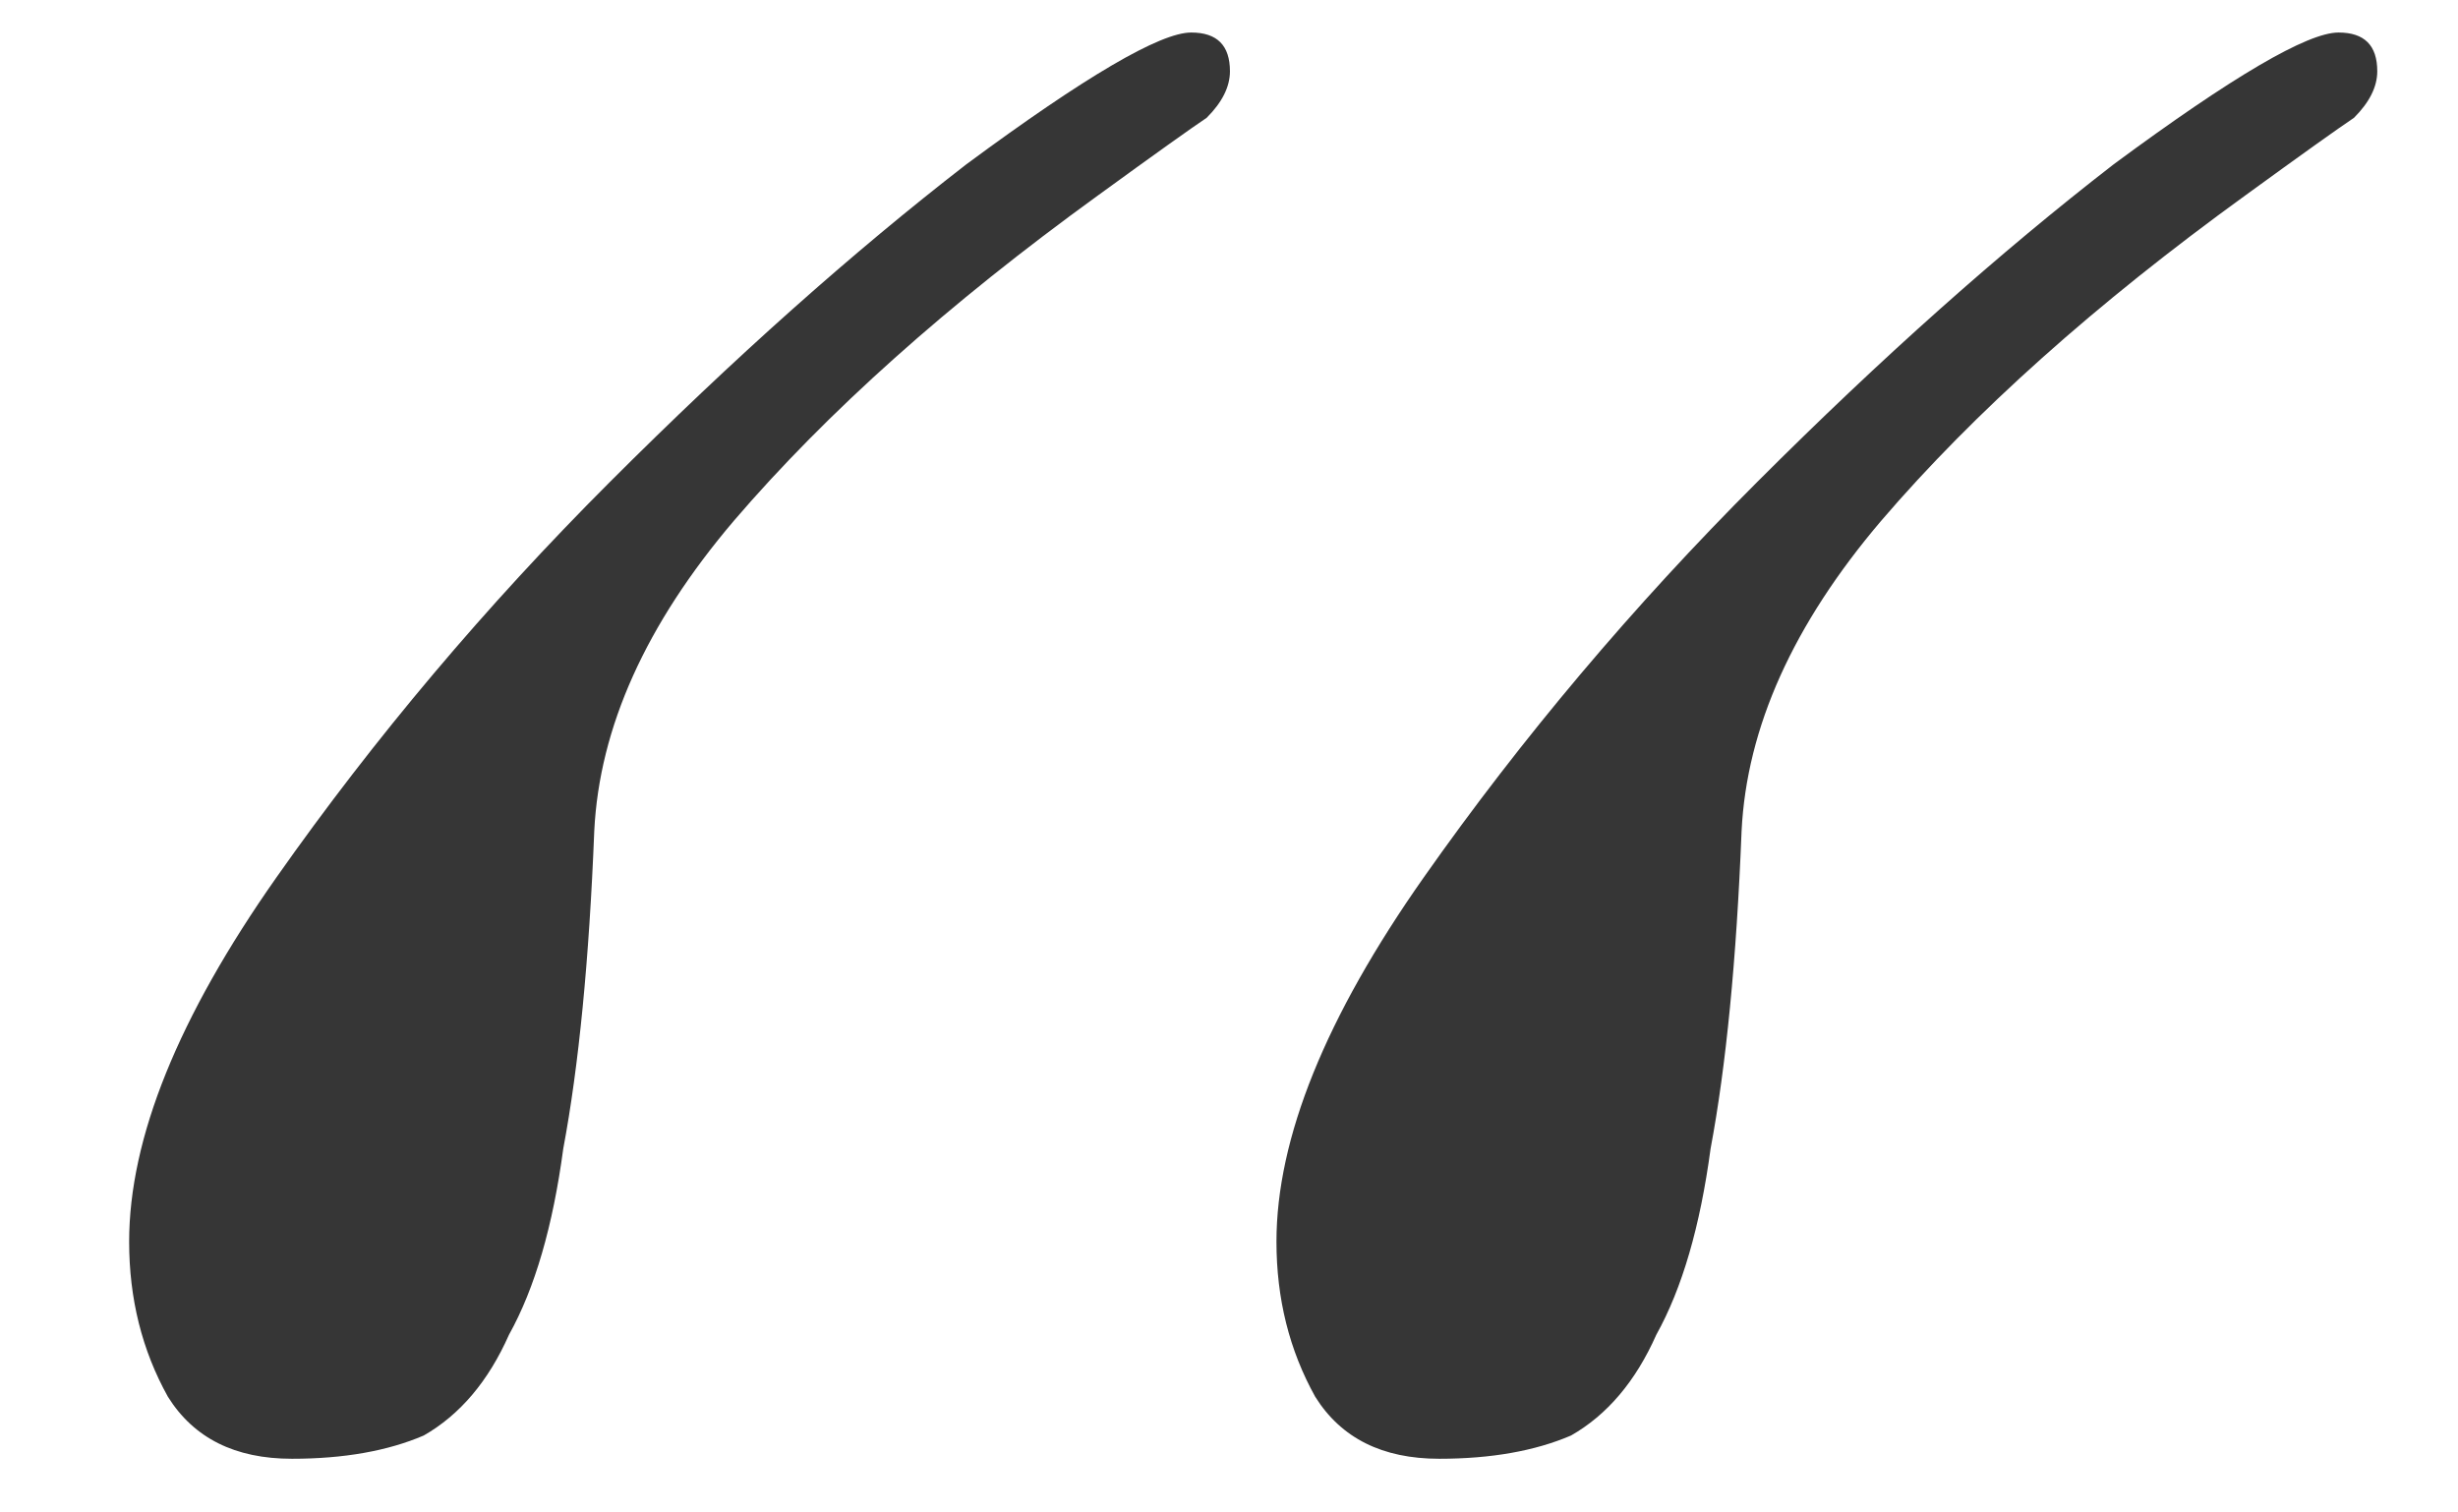 <?xml version="1.0" encoding="UTF-8"?> <svg xmlns="http://www.w3.org/2000/svg" width="13" height="8" viewBox="0 0 13 8" fill="none"><path d="M6.751 6.568C6.751 6.021 7.011 5.379 7.53 4.641C8.049 3.903 8.637 3.206 9.293 2.55C9.949 1.894 10.578 1.334 11.179 0.869C11.808 0.404 12.204 0.172 12.368 0.172C12.505 0.172 12.573 0.24 12.573 0.377C12.573 0.459 12.532 0.541 12.45 0.623C12.368 0.678 12.177 0.814 11.876 1.033C11.083 1.607 10.441 2.181 9.949 2.755C9.484 3.302 9.238 3.848 9.211 4.395C9.184 5.078 9.129 5.639 9.047 6.076C8.992 6.486 8.897 6.814 8.76 7.06C8.651 7.306 8.5 7.484 8.309 7.593C8.118 7.675 7.885 7.716 7.612 7.716C7.311 7.716 7.093 7.607 6.956 7.388C6.819 7.142 6.751 6.869 6.751 6.568ZM0.683 6.568C0.683 6.021 0.943 5.379 1.462 4.641C1.981 3.903 2.569 3.206 3.225 2.55C3.881 1.894 4.51 1.334 5.111 0.869C5.74 0.404 6.136 0.172 6.3 0.172C6.437 0.172 6.505 0.24 6.505 0.377C6.505 0.459 6.464 0.541 6.382 0.623C6.3 0.678 6.109 0.814 5.808 1.033C5.015 1.607 4.373 2.181 3.881 2.755C3.416 3.302 3.17 3.848 3.143 4.395C3.116 5.078 3.061 5.639 2.979 6.076C2.924 6.486 2.829 6.814 2.692 7.06C2.583 7.306 2.432 7.484 2.241 7.593C2.05 7.675 1.817 7.716 1.544 7.716C1.243 7.716 1.025 7.607 0.888 7.388C0.751 7.142 0.683 6.869 0.683 6.568Z" fill="#363636"></path></svg> 